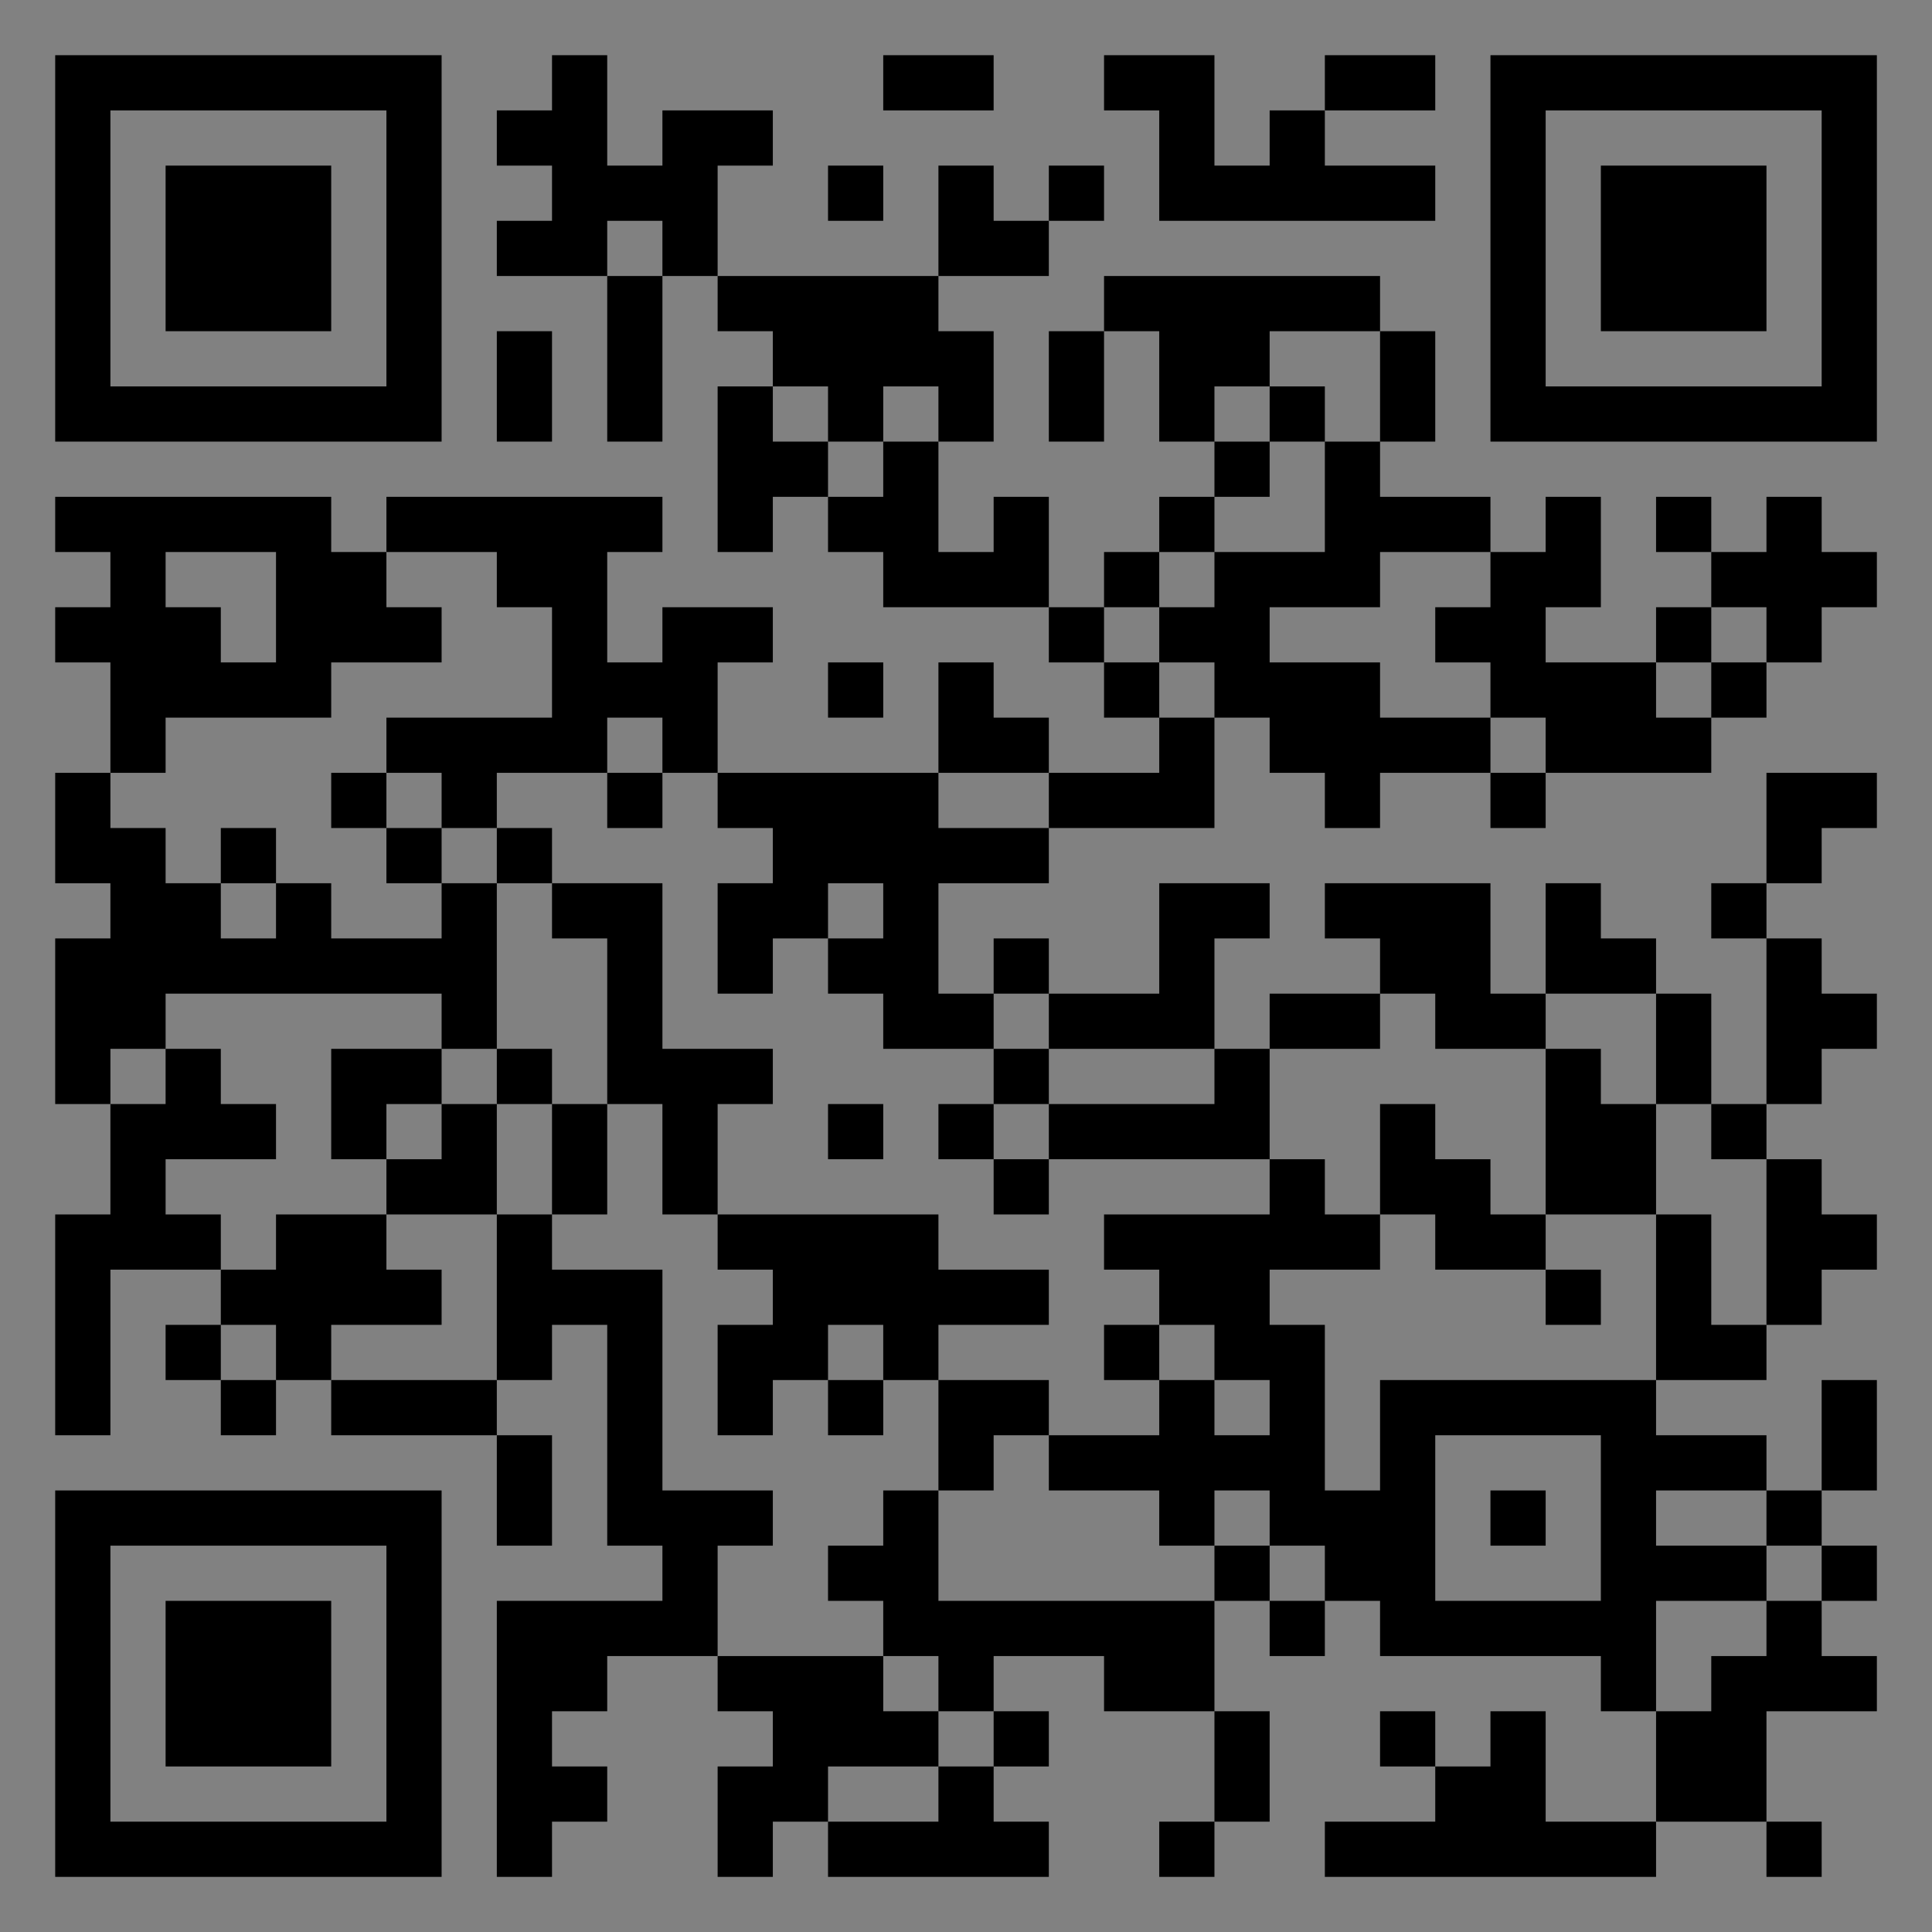 <?xml version="1.0" encoding="UTF-8"?>
<svg xmlns="http://www.w3.org/2000/svg" version="1.1" width="400" height="400" viewBox="0 0 400 400"><rect x="0" y="0" width="400" height="400" fill="#808080" stroke="none"/><rect x="0" y="0" width="400" height="400" fill="#ffffff" fill-opacity="0.01"/><g transform="scale(11.429)"><g transform="translate(1.000,1.000)"><path fill-rule="evenodd" d="M9 0L9 1L8 1L8 2L9 2L9 3L8 3L8 4L10 4L10 7L11 7L11 4L12 4L12 5L13 5L13 6L12 6L12 9L13 9L13 8L14 8L14 9L15 9L15 10L18 10L18 11L19 11L19 12L20 12L20 13L18 13L18 12L17 12L17 11L16 11L16 13L12 13L12 11L13 11L13 10L11 10L11 11L10 11L10 9L11 9L11 8L6 8L6 9L5 9L5 8L0 8L0 9L1 9L1 10L0 10L0 11L1 11L1 13L0 13L0 15L1 15L1 16L0 16L0 19L1 19L1 21L0 21L0 25L1 25L1 22L3 22L3 23L2 23L2 24L3 24L3 25L4 25L4 24L5 24L5 25L8 25L8 27L9 27L9 25L8 25L8 24L9 24L9 23L10 23L10 27L11 27L11 28L8 28L8 33L9 33L9 32L10 32L10 31L9 31L9 30L10 30L10 29L12 29L12 30L13 30L13 31L12 31L12 33L13 33L13 32L14 32L14 33L18 33L18 32L17 32L17 31L18 31L18 30L17 30L17 29L19 29L19 30L21 30L21 32L20 32L20 33L21 33L21 32L22 32L22 30L21 30L21 28L22 28L22 29L23 29L23 28L24 28L24 29L28 29L28 30L29 30L29 32L27 32L27 30L26 30L26 31L25 31L25 30L24 30L24 31L25 31L25 32L23 32L23 33L29 33L29 32L31 32L31 33L32 33L32 32L31 32L31 30L33 30L33 29L32 29L32 28L33 28L33 27L32 27L32 26L33 26L33 24L32 24L32 26L31 26L31 25L29 25L29 24L31 24L31 23L32 23L32 22L33 22L33 21L32 21L32 20L31 20L31 19L32 19L32 18L33 18L33 17L32 17L32 16L31 16L31 15L32 15L32 14L33 14L33 13L31 13L31 15L30 15L30 16L31 16L31 19L30 19L30 17L29 17L29 16L28 16L28 15L27 15L27 17L26 17L26 15L23 15L23 16L24 16L24 17L22 17L22 18L21 18L21 16L22 16L22 15L20 15L20 17L18 17L18 16L17 16L17 17L16 17L16 15L18 15L18 14L21 14L21 12L22 12L22 13L23 13L23 14L24 14L24 13L26 13L26 14L27 14L27 13L30 13L30 12L31 12L31 11L32 11L32 10L33 10L33 9L32 9L32 8L31 8L31 9L30 9L30 8L29 8L29 9L30 9L30 10L29 10L29 11L27 11L27 10L28 10L28 8L27 8L27 9L26 9L26 8L24 8L24 7L25 7L25 5L24 5L24 4L19 4L19 5L18 5L18 7L19 7L19 5L20 5L20 7L21 7L21 8L20 8L20 9L19 9L19 10L18 10L18 8L17 8L17 9L16 9L16 7L17 7L17 5L16 5L16 4L18 4L18 3L19 3L19 2L18 2L18 3L17 3L17 2L16 2L16 4L12 4L12 2L13 2L13 1L11 1L11 2L10 2L10 0ZM15 0L15 1L17 1L17 0ZM19 0L19 1L20 1L20 3L25 3L25 2L23 2L23 1L25 1L25 0L23 0L23 1L22 1L22 2L21 2L21 0ZM14 2L14 3L15 3L15 2ZM10 3L10 4L11 4L11 3ZM8 5L8 7L9 7L9 5ZM22 5L22 6L21 6L21 7L22 7L22 8L21 8L21 9L20 9L20 10L19 10L19 11L20 11L20 12L21 12L21 11L20 11L20 10L21 10L21 9L23 9L23 7L24 7L24 5ZM13 6L13 7L14 7L14 8L15 8L15 7L16 7L16 6L15 6L15 7L14 7L14 6ZM22 6L22 7L23 7L23 6ZM2 9L2 10L3 10L3 11L4 11L4 9ZM6 9L6 10L7 10L7 11L5 11L5 12L2 12L2 13L1 13L1 14L2 14L2 15L3 15L3 16L4 16L4 15L5 15L5 16L7 16L7 15L8 15L8 18L7 18L7 17L2 17L2 18L1 18L1 19L2 19L2 18L3 18L3 19L4 19L4 20L2 20L2 21L3 21L3 22L4 22L4 21L6 21L6 22L7 22L7 23L5 23L5 24L8 24L8 21L9 21L9 22L11 22L11 26L13 26L13 27L12 27L12 29L15 29L15 30L16 30L16 31L14 31L14 32L16 32L16 31L17 31L17 30L16 30L16 29L15 29L15 28L14 28L14 27L15 27L15 26L16 26L16 28L21 28L21 27L22 27L22 28L23 28L23 27L22 27L22 26L21 26L21 27L20 27L20 26L18 26L18 25L20 25L20 24L21 24L21 25L22 25L22 24L21 24L21 23L20 23L20 22L19 22L19 21L22 21L22 20L23 20L23 21L24 21L24 22L22 22L22 23L23 23L23 26L24 26L24 24L29 24L29 21L30 21L30 23L31 23L31 20L30 20L30 19L29 19L29 17L27 17L27 18L25 18L25 17L24 17L24 18L22 18L22 20L18 20L18 19L21 19L21 18L18 18L18 17L17 17L17 18L15 18L15 17L14 17L14 16L15 16L15 15L14 15L14 16L13 16L13 17L12 17L12 15L13 15L13 14L12 14L12 13L11 13L11 12L10 12L10 13L8 13L8 14L7 14L7 13L6 13L6 12L9 12L9 10L8 10L8 9ZM24 9L24 10L22 10L22 11L24 11L24 12L26 12L26 13L27 13L27 12L26 12L26 11L25 11L25 10L26 10L26 9ZM30 10L30 11L29 11L29 12L30 12L30 11L31 11L31 10ZM14 11L14 12L15 12L15 11ZM5 13L5 14L6 14L6 15L7 15L7 14L6 14L6 13ZM10 13L10 14L11 14L11 13ZM16 13L16 14L18 14L18 13ZM3 14L3 15L4 15L4 14ZM8 14L8 15L9 15L9 16L10 16L10 19L9 19L9 18L8 18L8 19L7 19L7 18L5 18L5 20L6 20L6 21L8 21L8 19L9 19L9 21L10 21L10 19L11 19L11 21L12 21L12 22L13 22L13 23L12 23L12 25L13 25L13 24L14 24L14 25L15 25L15 24L16 24L16 26L17 26L17 25L18 25L18 24L16 24L16 23L18 23L18 22L16 22L16 21L12 21L12 19L13 19L13 18L11 18L11 15L9 15L9 14ZM17 18L17 19L16 19L16 20L17 20L17 21L18 21L18 20L17 20L17 19L18 19L18 18ZM27 18L27 21L26 21L26 20L25 20L25 19L24 19L24 21L25 21L25 22L27 22L27 23L28 23L28 22L27 22L27 21L29 21L29 19L28 19L28 18ZM6 19L6 20L7 20L7 19ZM14 19L14 20L15 20L15 19ZM3 23L3 24L4 24L4 23ZM14 23L14 24L15 24L15 23ZM19 23L19 24L20 24L20 23ZM25 25L25 28L28 28L28 25ZM26 26L26 27L27 27L27 26ZM29 26L29 27L31 27L31 28L29 28L29 30L30 30L30 29L31 29L31 28L32 28L32 27L31 27L31 26ZM0 0L0 7L7 7L7 0ZM1 1L1 6L6 6L6 1ZM2 2L2 5L5 5L5 2ZM33 0L26 0L26 7L33 7ZM32 1L27 1L27 6L32 6ZM31 2L28 2L28 5L31 5ZM0 33L7 33L7 26L0 26ZM1 32L6 32L6 27L1 27ZM2 31L5 31L5 28L2 28Z" fill="#000000"/></g></g></svg>
